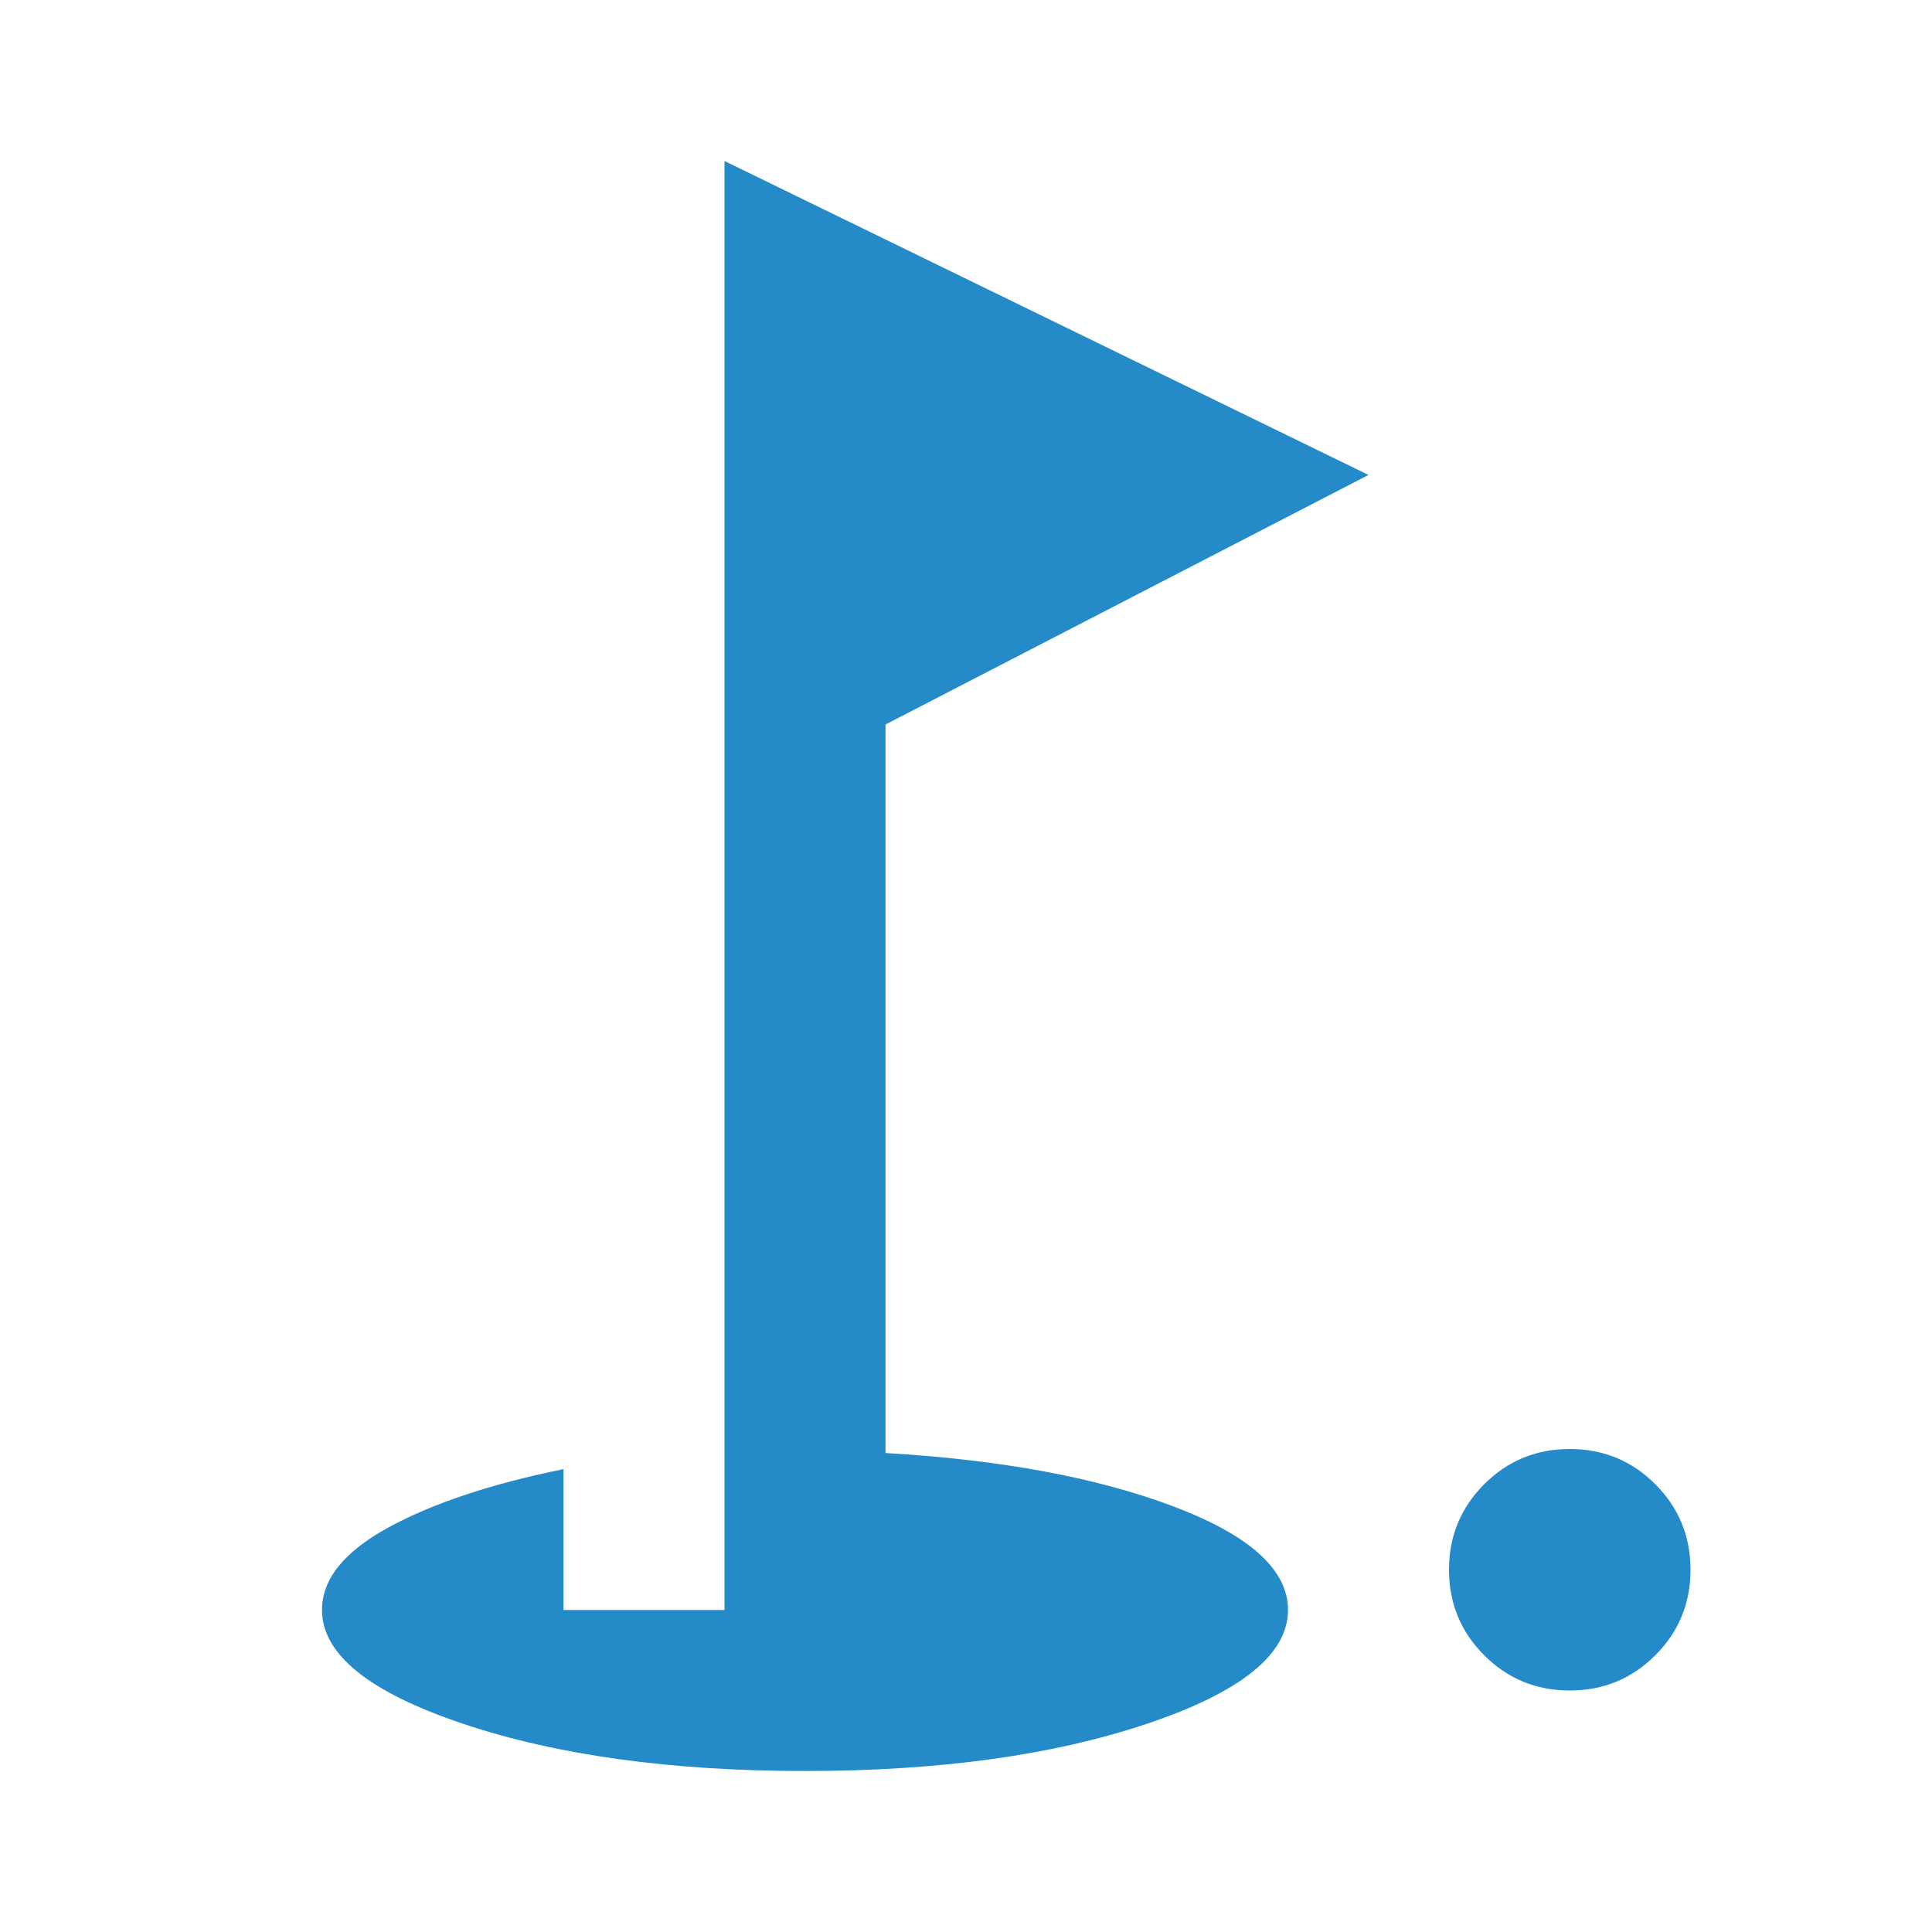 <svg width="84" height="84" viewBox="0 0 84 84" fill="none" xmlns="http://www.w3.org/2000/svg">
<mask id="mask0_1_296" style="mask-type:alpha" maskUnits="userSpaceOnUse" x="0" y="0" width="84" height="84">
<rect width="84" height="84" fill="#D9D9D9"/>
</mask>
<g mask="url(#mask0_1_296)">
<path d="M68.25 73.5C66.792 73.5 65.552 72.99 64.531 71.969C63.51 70.948 63 69.708 63 68.25C63 66.792 63.51 65.552 64.531 64.531C65.552 63.51 66.792 63 68.25 63C69.708 63 70.948 63.51 71.969 64.531C72.99 65.552 73.5 66.792 73.5 68.25C73.5 69.708 72.99 70.948 71.969 71.969C70.948 72.99 69.708 73.5 68.25 73.5ZM35 77C29.167 77 24.208 76.315 20.125 74.944C16.042 73.573 14 71.925 14 70C14 68.658 14.963 67.463 16.887 66.412C18.812 65.362 21.35 64.517 24.5 63.875V70H31.5V7L59.5 20.65L38.5 31.5V63.175C43.517 63.467 47.688 64.24 51.013 65.494C54.337 66.748 56 68.25 56 70C56 71.925 53.958 73.573 49.875 74.944C45.792 76.315 40.833 77 35 77Z" fill="#248AC8"/>
</g>
</svg>
